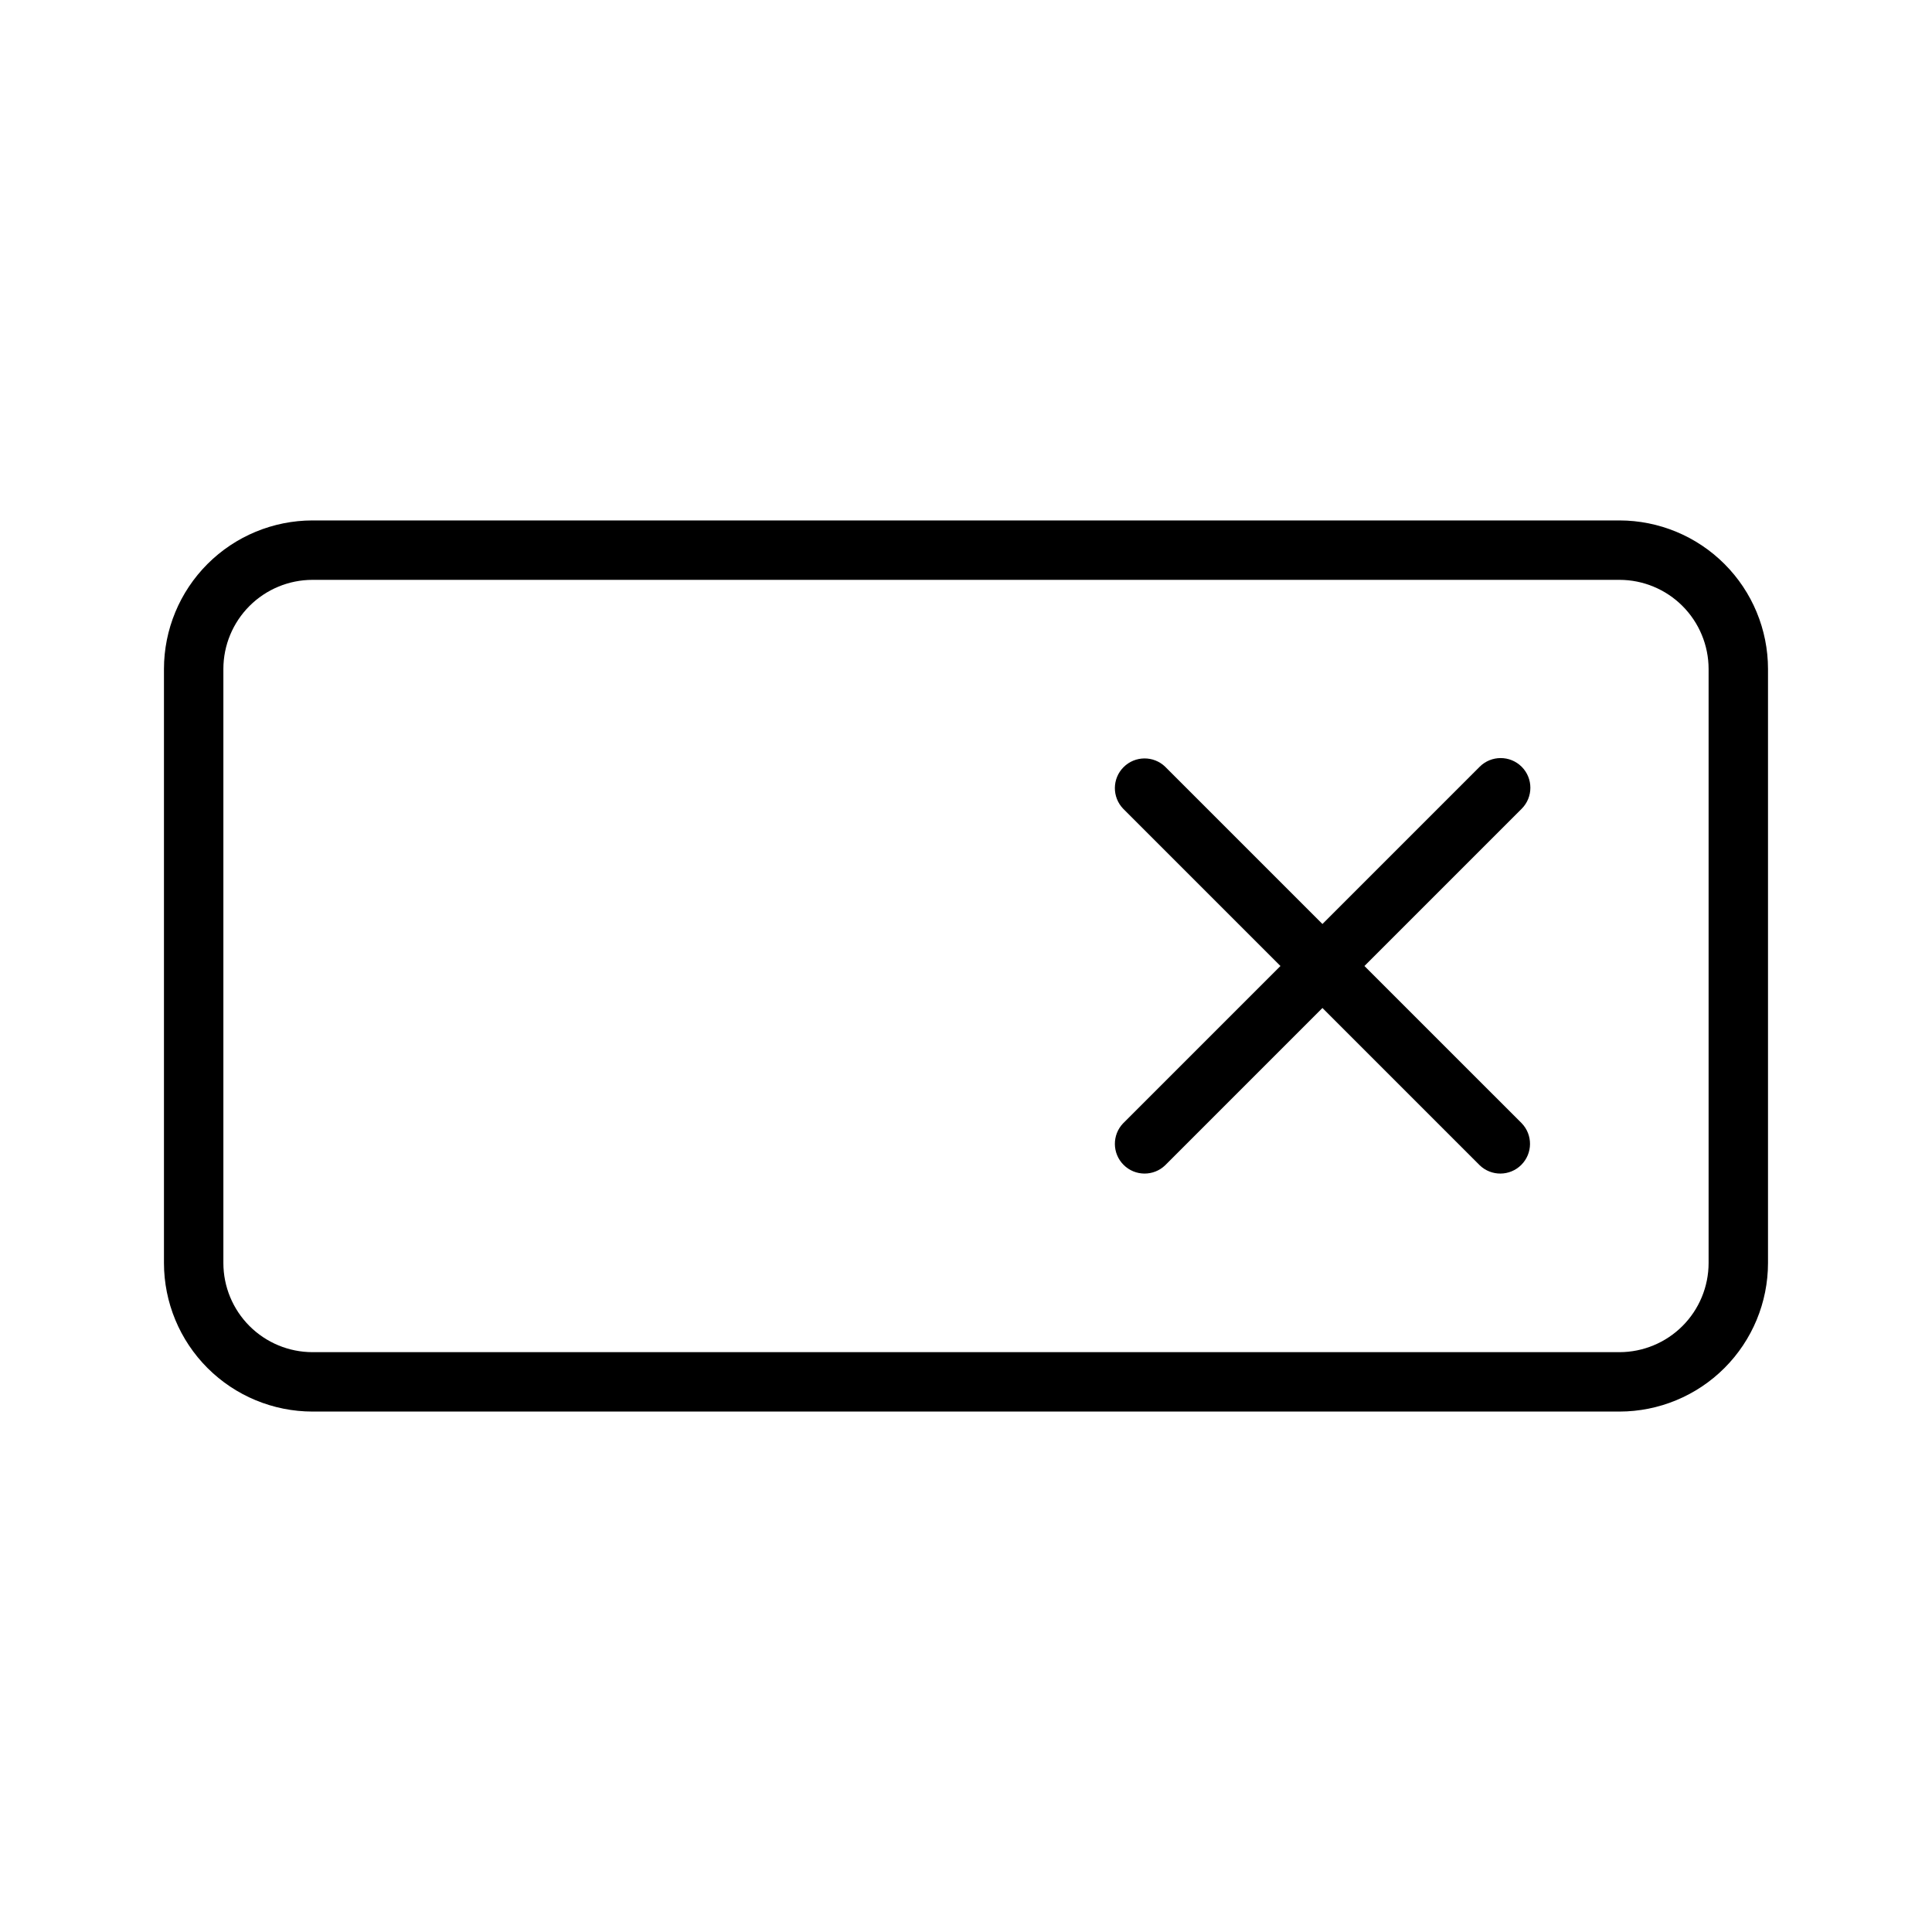 <?xml version="1.0" encoding="UTF-8"?>
<!-- Uploaded to: SVG Repo, www.svgrepo.com, Generator: SVG Repo Mixer Tools -->
<svg fill="#000000" width="800px" height="800px" version="1.1" viewBox="144 144 512 512" xmlns="http://www.w3.org/2000/svg">
 <g>
  <path d="m573.18 281.92h-346.37c-10.434 0.012-20.441 4.16-27.82 11.539-7.379 7.379-11.527 17.387-11.539 27.82v157.44c0.012 10.438 4.16 20.441 11.539 27.82 7.379 7.379 17.387 11.531 27.82 11.539h346.37c10.434-0.008 20.441-4.16 27.82-11.539 7.379-7.379 11.531-17.383 11.539-27.82v-157.44c-0.008-10.434-4.16-20.441-11.539-27.82-7.379-7.379-17.387-11.527-27.82-11.539zm23.617 196.8c-0.008 6.262-2.5 12.266-6.926 16.691-4.43 4.426-10.43 6.918-16.691 6.926h-346.37c-6.258-0.008-12.262-2.5-16.691-6.926-4.426-4.426-6.918-10.43-6.922-16.691v-157.44c0.004-6.262 2.496-12.262 6.922-16.691 4.43-4.426 10.434-6.918 16.691-6.922h346.37c6.262 0.004 12.262 2.496 16.691 6.922 4.426 4.43 6.918 10.43 6.926 16.691z"/>
  <path d="m547.26 347.2c-3.074-3.07-8.059-3.07-11.133 0l-41.668 41.668-41.668-41.668h0.004c-3.09-2.981-8-2.938-11.035 0.098-3.039 3.035-3.078 7.945-0.098 11.035l41.668 41.668-41.668 41.668v-0.004c-2.981 3.09-2.941 8 0.098 11.035 3.035 3.039 7.945 3.082 11.035 0.098l41.664-41.668 41.668 41.668c3.09 2.984 8 2.941 11.035-0.098 3.035-3.035 3.078-7.945 0.098-11.035l-41.668-41.664 41.668-41.668c3.07-3.074 3.07-8.059 0-11.133z"/>
 </g>
</svg>